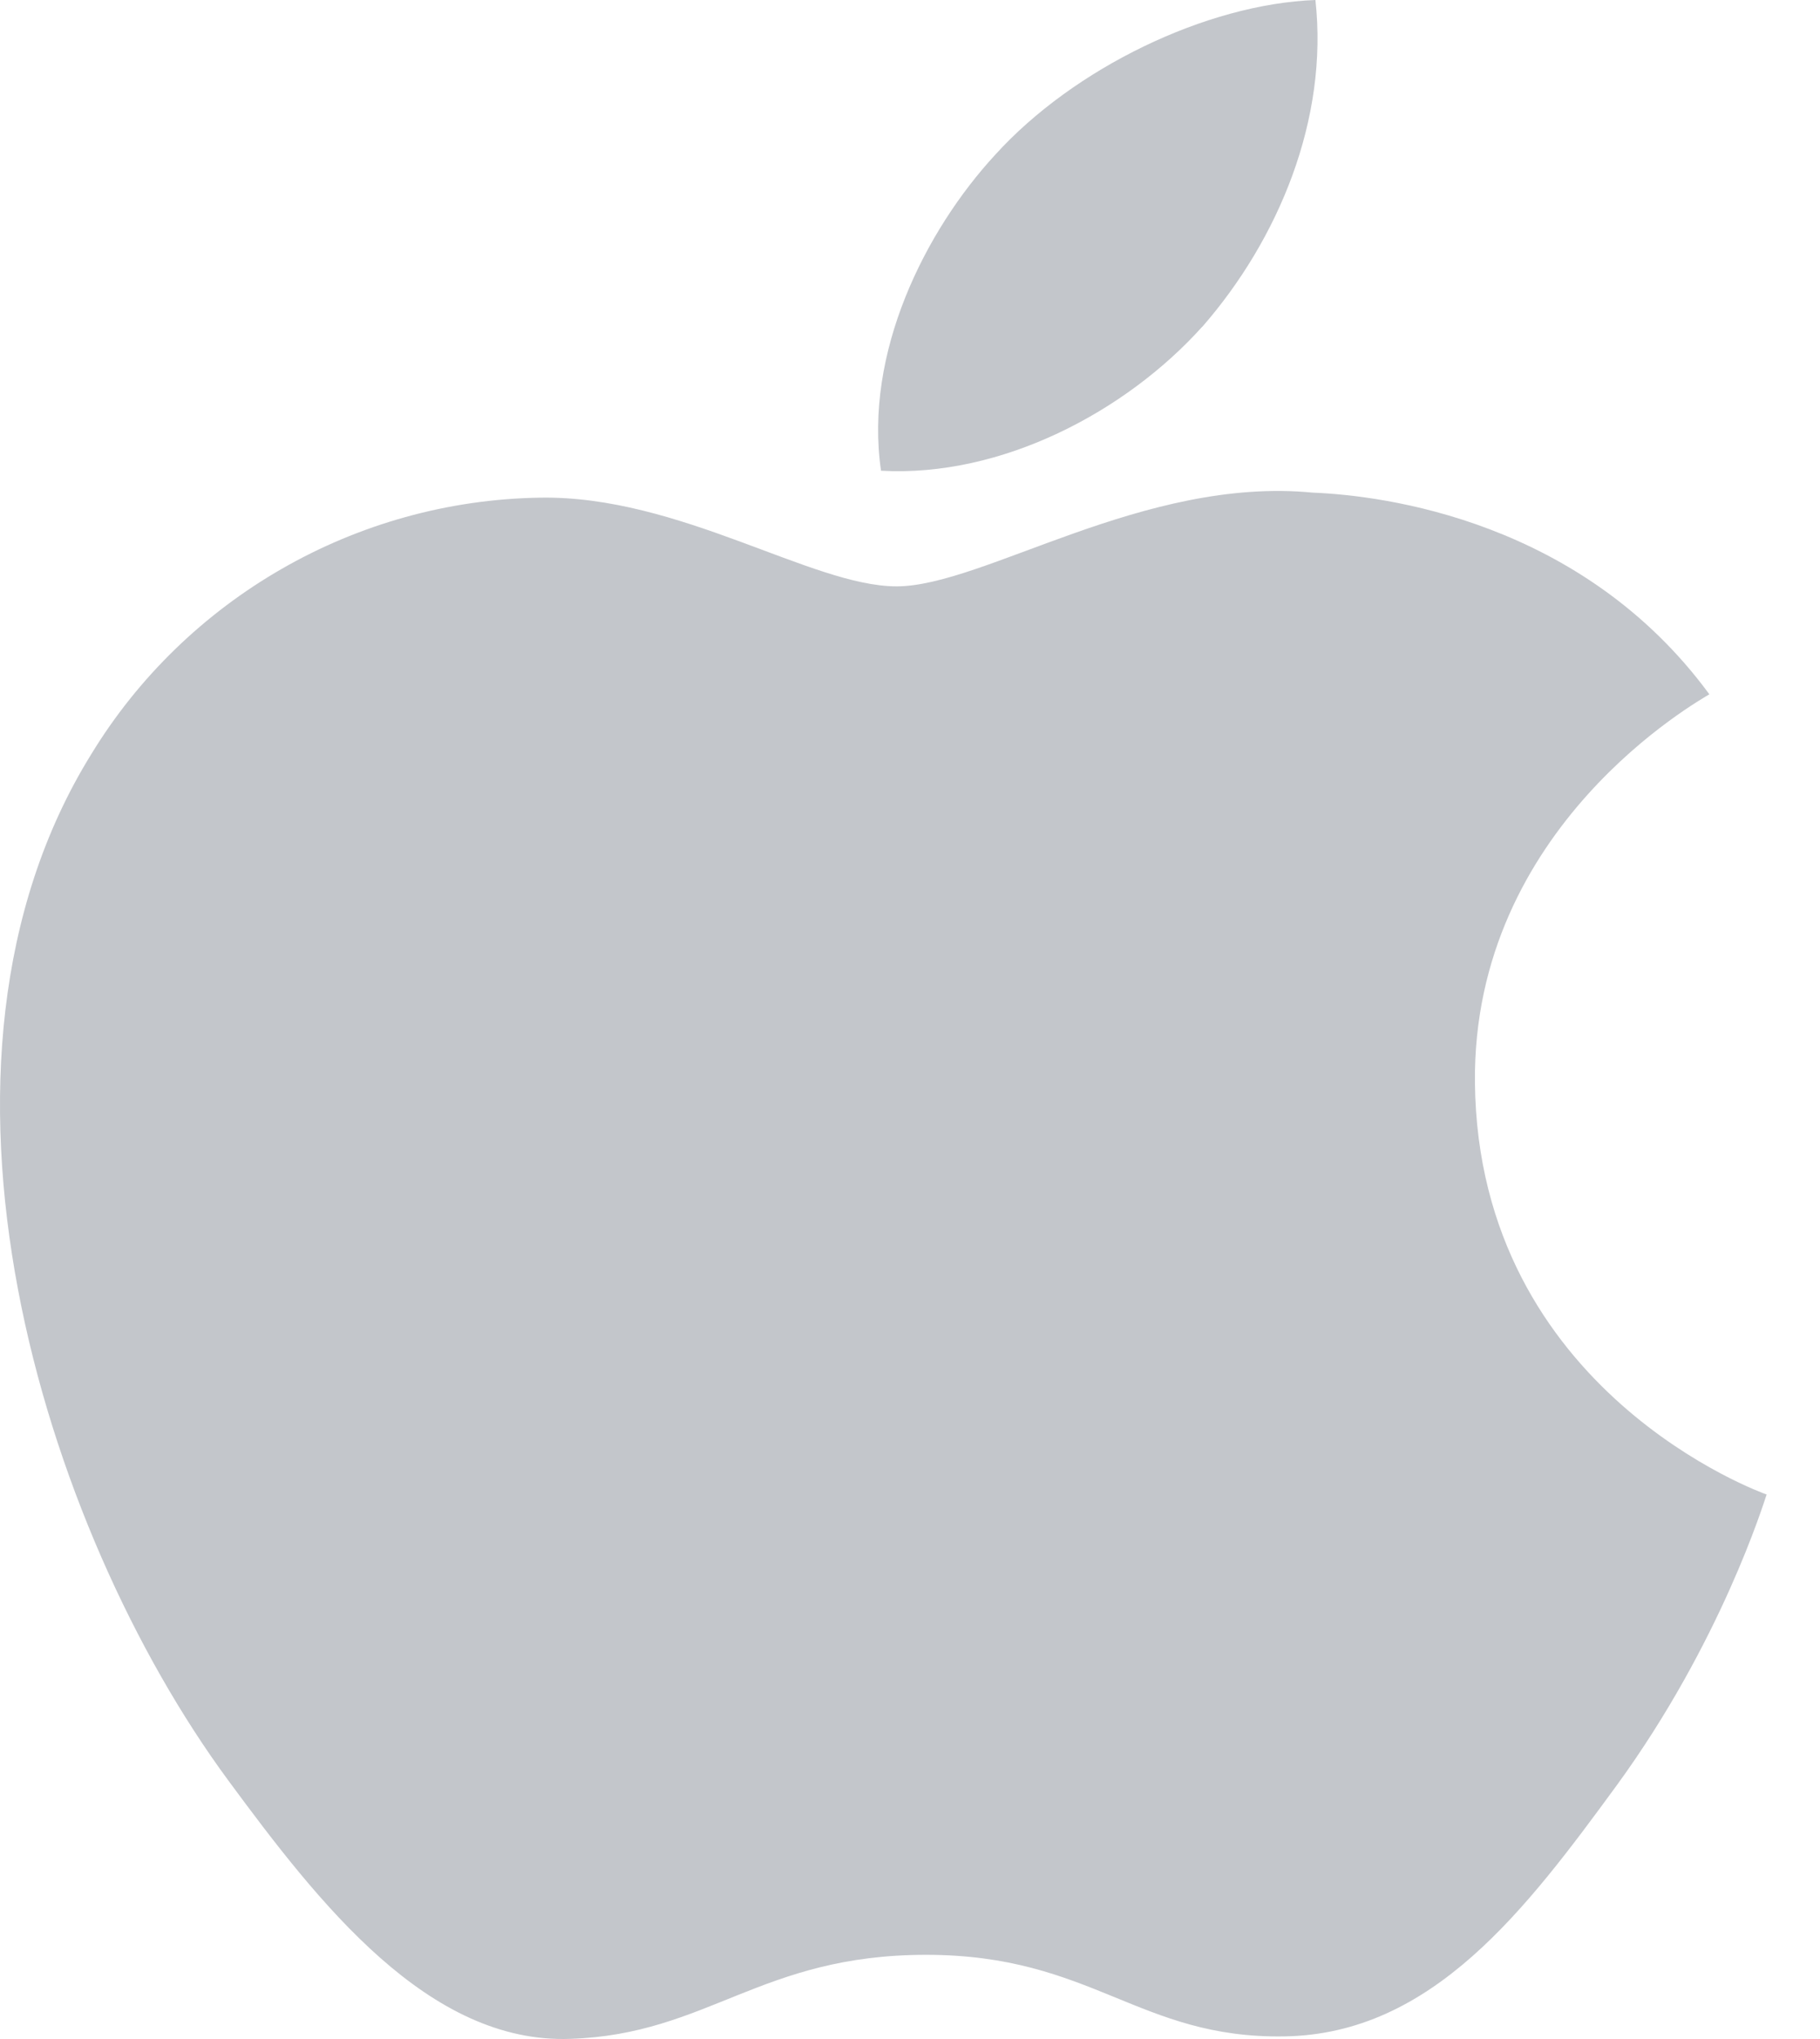 <?xml version="1.0" encoding="utf-8"?>
<svg width="25px" height="28px" viewBox="0 0 25 28" version="1.1" xmlns:xlink="http://www.w3.org/1999/xlink" xmlns="http://www.w3.org/2000/svg">
  <desc>Created with Lunacy</desc>
  <g id="苹果">
    <path d="M24.267 20.523C24.229 20.629 23.644 22.546 22.207 24.518C20.962 26.219 19.675 27.934 17.643 27.964C15.643 27.998 15.004 26.844 12.722 26.844C10.444 26.844 9.728 27.934 7.839 27.998C5.886 28.072 4.381 26.139 3.134 24.447C0.58 20.979 -1.385 14.621 1.251 10.361C2.55 8.227 4.88 6.873 7.418 6.834C9.332 6.801 11.152 8.052 12.315 8.052C13.509 8.052 15.711 6.539 18.034 6.765C19.006 6.804 21.727 7.146 23.48 9.534C23.343 9.622 20.224 11.35 20.26 14.869C20.306 19.116 24.226 20.509 24.267 20.523M16.514 4.489C17.561 3.289 18.25 1.639 18.069 0C16.574 0.055 14.75 0.933 13.668 2.128C12.709 3.169 11.866 4.845 12.102 6.464C13.763 6.558 15.471 5.647 16.512 4.489" id="形状" fill="#C3C6CB" stroke="none" />
  </g>
</svg>